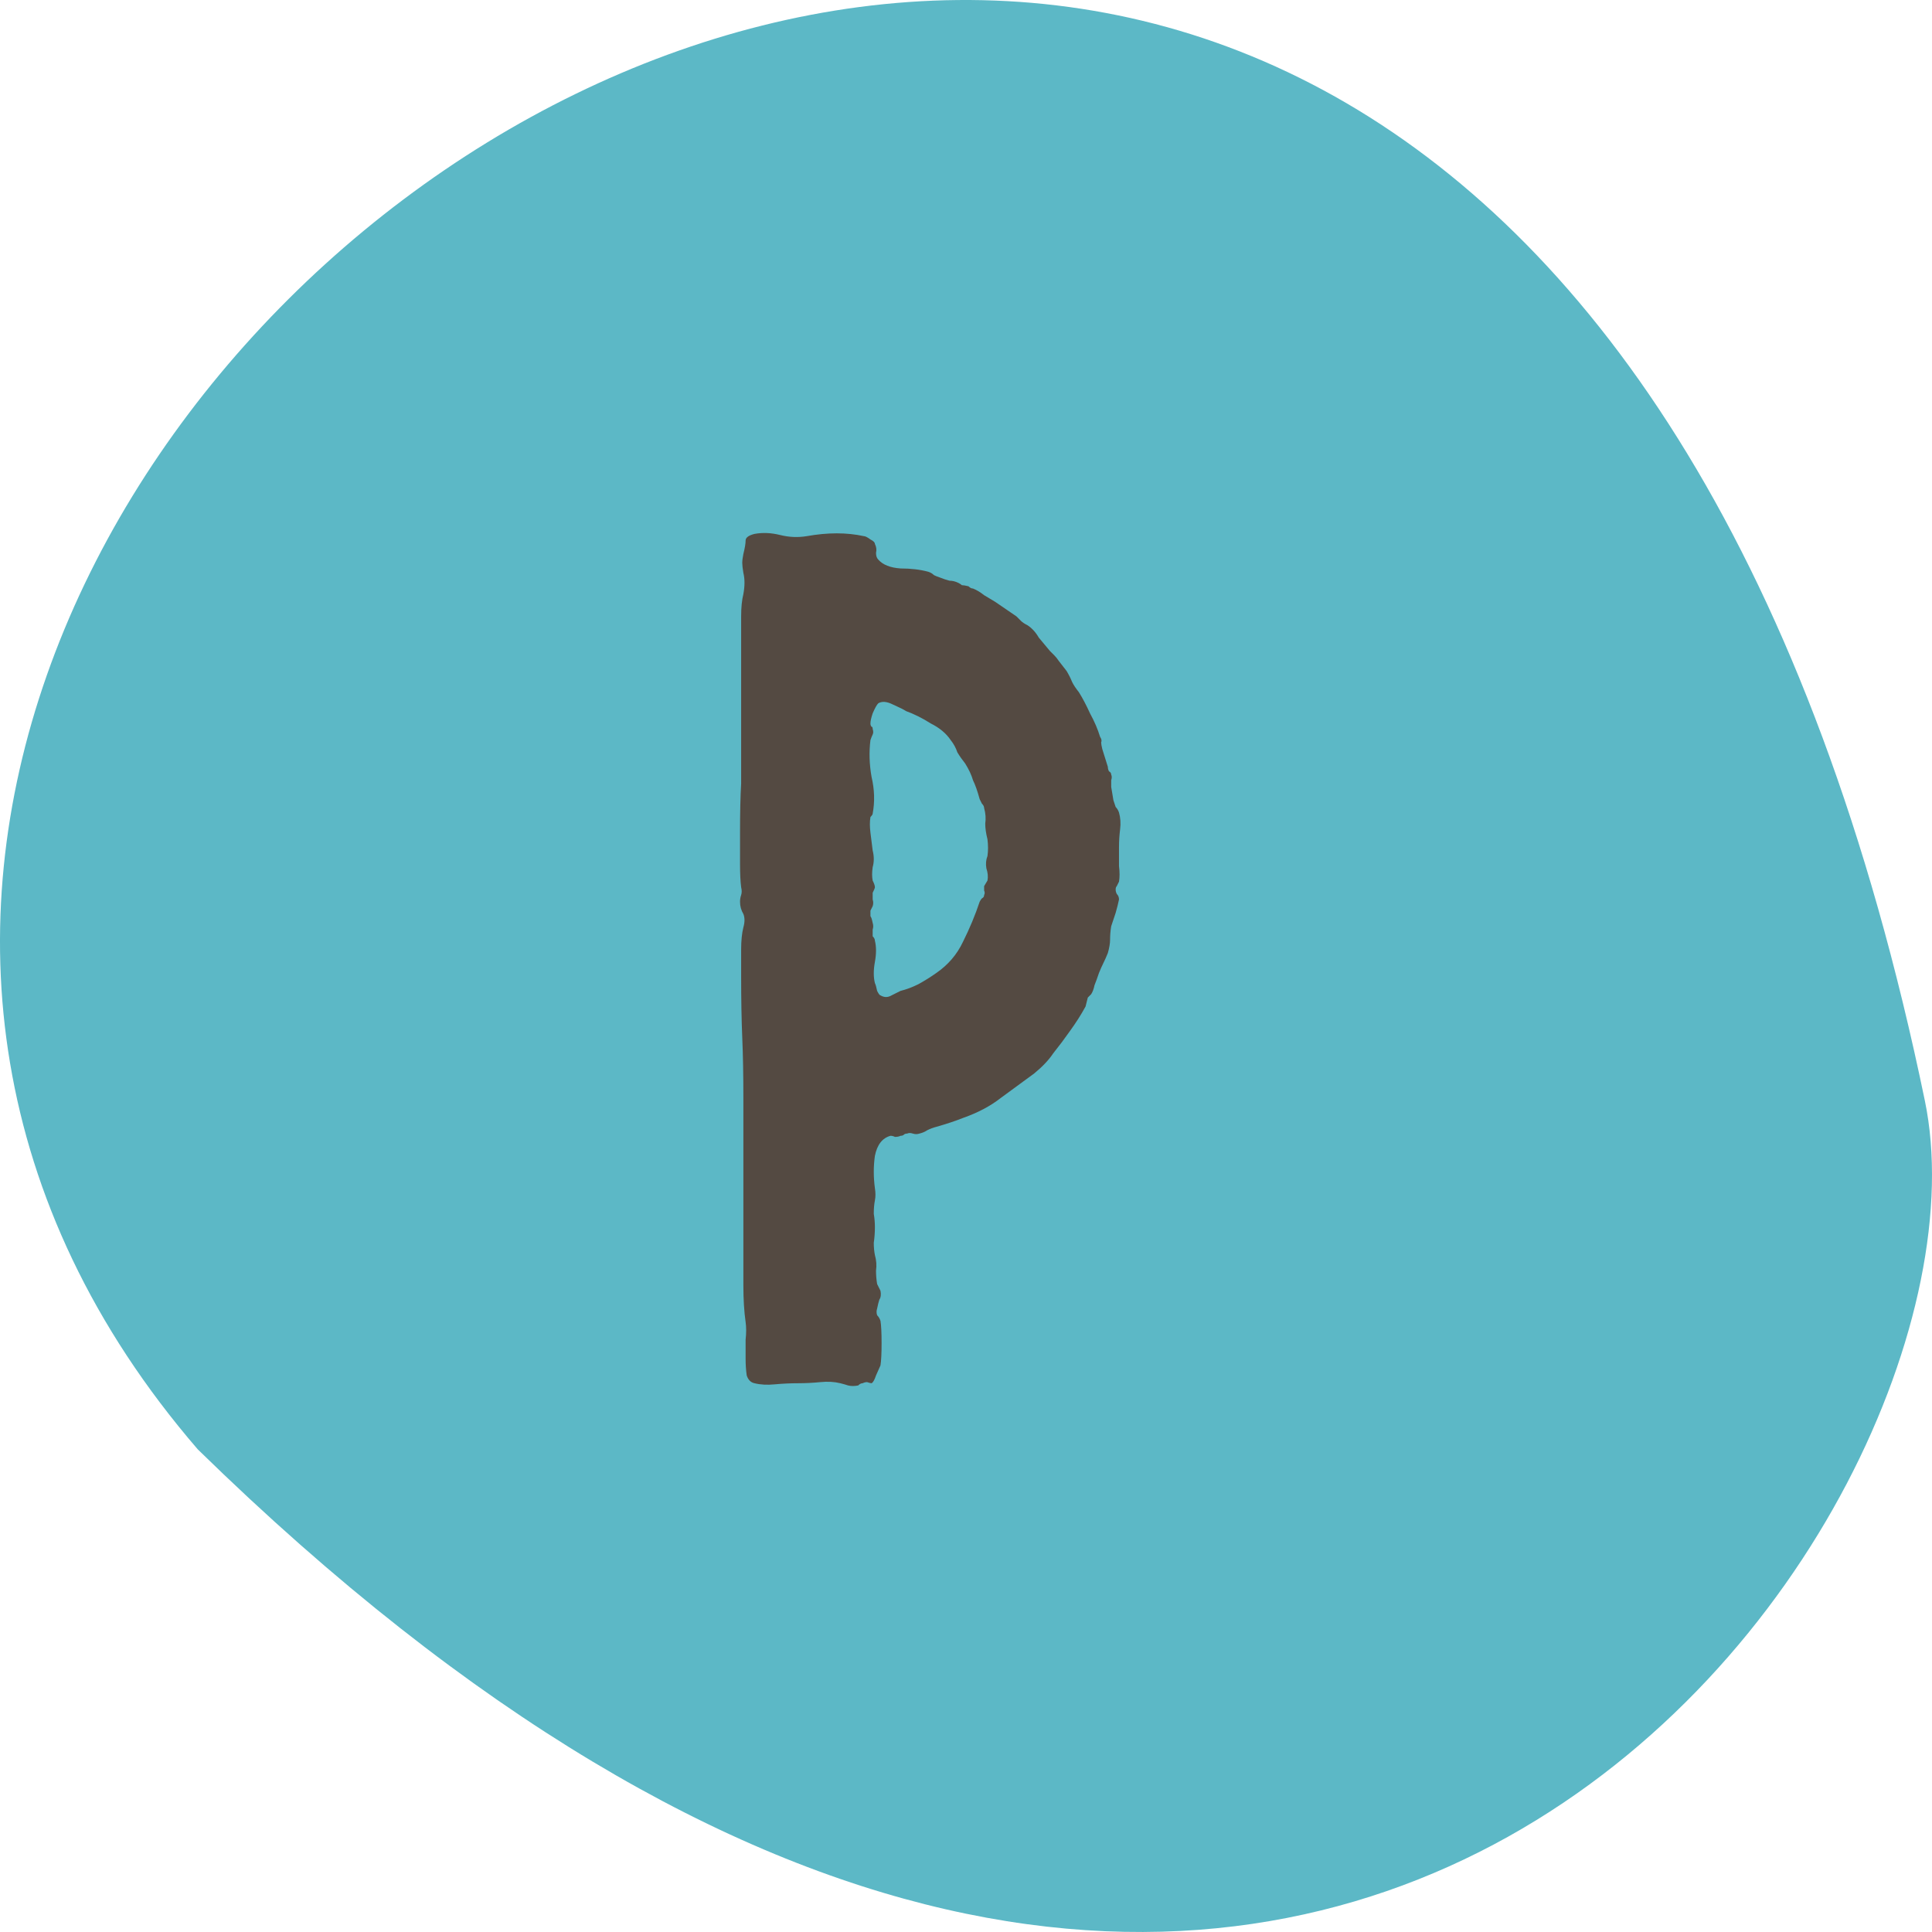 <?xml version="1.0" encoding="UTF-8"?> <svg xmlns="http://www.w3.org/2000/svg" width="260" height="260" viewBox="0 0 260 260" fill="none"><path fill-rule="evenodd" clip-rule="evenodd" d="M26.614 195.047C-87.534 62.655 198.751 -143.284 259.04 148.133C270.696 204.403 175.22 340.377 26.614 195.047Z" fill="#5CB8C6"></path><path d="M101.54 71.85C102.64 71.65 103.79 71.7 104.99 72C106.19 72.3 107.39 72.35 108.59 72.15C111.39 71.65 113.94 71.65 116.24 72.15C116.44 72.15 116.74 72.3 117.14 72.6C117.54 72.8 117.74 73 117.74 73.2C117.94 73.6 117.99 74 117.89 74.4C117.89 74.8 117.99 75.1 118.19 75.3C118.79 76 119.79 76.4 121.19 76.5C122.59 76.5 123.84 76.65 124.94 76.95C125.24 77.05 125.49 77.2 125.69 77.4C125.89 77.5 126.14 77.6 126.44 77.7C126.94 77.9 127.39 78.05 127.79 78.15C128.19 78.15 128.59 78.25 128.99 78.45C129.19 78.55 129.34 78.65 129.44 78.75C129.64 78.75 129.94 78.8 130.34 78.9C130.54 79.1 130.74 79.2 130.94 79.2C131.44 79.4 131.94 79.7 132.44 80.1C132.94 80.4 133.44 80.7 133.94 81L136.79 82.95C136.99 83.15 137.19 83.35 137.39 83.55C137.59 83.75 137.89 83.95 138.29 84.15C138.89 84.55 139.39 85.1 139.79 85.8C140.29 86.4 140.79 87 141.29 87.6C141.49 87.8 141.69 88 141.89 88.2C142.09 88.4 142.29 88.65 142.49 88.95L143.54 90.3C143.84 90.8 144.09 91.3 144.29 91.8C144.49 92.2 144.79 92.65 145.19 93.15C145.69 93.95 146.19 94.9 146.69 96C147.29 97.1 147.74 98.15 148.04 99.15C148.24 99.45 148.29 99.7 148.19 99.9C148.19 100.1 148.24 100.4 148.34 100.8L149.09 103.2C149.09 103.4 149.14 103.6 149.24 103.8C149.44 103.9 149.54 104.05 149.54 104.25C149.64 104.45 149.64 104.7 149.54 105C149.54 105.3 149.54 105.6 149.54 105.9L149.84 107.7C149.94 108 150.04 108.3 150.14 108.6C150.34 108.8 150.49 109.05 150.59 109.35C150.79 110.05 150.84 110.8 150.74 111.6C150.64 112.4 150.59 113.2 150.59 114C150.59 114.8 150.59 115.65 150.59 116.55C150.69 117.35 150.69 118.05 150.59 118.65C150.49 118.85 150.39 119.05 150.29 119.25C150.19 119.35 150.14 119.5 150.14 119.7C150.14 119.9 150.19 120.1 150.29 120.3C150.49 120.5 150.59 120.75 150.59 121.05C150.49 121.55 150.34 122.15 150.14 122.85C149.94 123.45 149.74 124.05 149.54 124.65C149.44 125.25 149.39 125.85 149.39 126.45C149.39 126.95 149.29 127.55 149.09 128.25C148.89 128.75 148.69 129.2 148.49 129.6C148.29 130 148.09 130.45 147.89 130.95C147.69 131.55 147.49 132.1 147.29 132.6C147.19 133.1 147.04 133.5 146.84 133.8C146.84 133.8 146.69 133.95 146.39 134.25L146.09 135.45C145.49 136.55 144.79 137.65 143.99 138.75C143.29 139.75 142.54 140.75 141.74 141.75C141.14 142.65 140.29 143.55 139.19 144.45C137.69 145.55 136.19 146.65 134.69 147.75C133.29 148.85 131.59 149.75 129.59 150.45C129.09 150.65 128.54 150.85 127.94 151.05C127.34 151.25 126.69 151.45 125.99 151.65C125.59 151.75 125.19 151.9 124.79 152.1C124.49 152.3 124.14 152.45 123.74 152.55C123.44 152.65 123.14 152.65 122.84 152.55C122.54 152.45 122.29 152.45 122.09 152.55C121.89 152.55 121.74 152.6 121.64 152.7C121.54 152.8 121.39 152.85 121.19 152.85C120.99 152.95 120.74 153 120.44 153C120.24 152.9 120.04 152.85 119.84 152.85C118.74 153.15 118.04 154.05 117.74 155.55C117.54 156.95 117.54 158.4 117.74 159.9C117.84 160.5 117.84 161.05 117.74 161.55C117.64 162.05 117.59 162.65 117.59 163.35C117.69 163.95 117.74 164.55 117.74 165.15C117.74 165.85 117.69 166.55 117.59 167.25C117.59 167.85 117.64 168.4 117.74 168.9C117.94 169.6 117.99 170.3 117.89 171C117.89 171.6 117.94 172.2 118.04 172.8L118.49 173.7C118.59 174.2 118.54 174.6 118.34 174.9C118.24 175.2 118.14 175.6 118.04 176.1C117.94 176.4 117.94 176.7 118.04 177C118.24 177.2 118.39 177.45 118.49 177.75C118.59 178.35 118.64 179.35 118.64 180.75C118.64 182.15 118.59 183.15 118.49 183.75C118.39 183.95 118.19 184.4 117.89 185.1C117.69 185.7 117.49 186.05 117.29 186.15C117.19 186.15 116.99 186.1 116.69 186C116.49 186 116.29 186.05 116.09 186.15C115.89 186.15 115.69 186.25 115.49 186.45C114.99 186.55 114.54 186.55 114.14 186.45C113.84 186.35 113.49 186.25 113.09 186.15C112.29 185.95 111.39 185.9 110.39 186C109.39 186.1 108.39 186.15 107.39 186.15C106.39 186.15 105.34 186.2 104.24 186.3C103.24 186.4 102.34 186.35 101.54 186.15C101.04 186.05 100.69 185.7 100.49 185.1C100.39 184.4 100.34 183.65 100.34 182.85C100.34 182.05 100.34 181.2 100.34 180.3C100.44 179.4 100.44 178.6 100.34 177.9C100.14 176.5 100.04 174.85 100.04 172.95C100.04 170.95 100.04 169.1 100.04 167.4V147.75C100.04 144.65 99.99 141.95 99.89 139.65C99.79 137.25 99.74 134.5 99.74 131.4C99.74 130.2 99.74 129 99.74 127.8C99.74 126.6 99.84 125.6 100.04 124.8C100.24 124.1 100.24 123.5 100.04 123C99.74 122.5 99.59 121.95 99.59 121.35C99.59 121.05 99.64 120.75 99.74 120.45C99.84 120.15 99.84 119.8 99.74 119.4C99.64 118.6 99.59 117.55 99.59 116.25C99.59 114.85 99.59 113.45 99.59 112.05C99.59 109.35 99.64 107.15 99.74 105.45C99.74 103.75 99.74 101.55 99.74 98.85V86.7C99.74 85.4 99.74 84.15 99.74 82.95C99.74 81.75 99.84 80.75 100.04 79.95C100.24 78.85 100.24 77.9 100.04 77.1C99.94 76.5 99.89 76.05 99.89 75.75C99.89 75.45 99.94 75.05 100.04 74.55C100.24 73.75 100.34 73.15 100.34 72.75C100.34 72.35 100.74 72.05 101.54 71.85ZM117.14 97.35C117.14 97.55 117.19 97.7 117.29 97.8C117.39 97.8 117.44 97.9 117.44 98.1C117.54 98.4 117.54 98.65 117.44 98.85C117.34 99.05 117.24 99.3 117.14 99.6C116.94 101.2 116.99 102.85 117.29 104.55C117.69 106.25 117.74 107.9 117.44 109.5C117.44 109.6 117.34 109.75 117.14 109.95C117.04 110.55 117.04 111.25 117.14 112.05C117.24 112.85 117.34 113.65 117.44 114.45C117.64 115.25 117.64 116 117.44 116.7C117.34 117.4 117.34 118 117.44 118.5C117.64 118.9 117.74 119.2 117.74 119.4C117.74 119.5 117.64 119.75 117.44 120.15C117.44 120.45 117.44 120.75 117.44 121.05C117.54 121.35 117.54 121.65 117.44 121.95C117.44 121.95 117.34 122.15 117.14 122.55C117.14 122.85 117.14 123.1 117.14 123.3C117.24 123.4 117.34 123.7 117.44 124.2C117.54 124.5 117.54 124.8 117.44 125.1C117.44 125.4 117.44 125.7 117.44 126C117.64 126.2 117.74 126.4 117.74 126.6C117.94 127.4 117.94 128.35 117.74 129.45C117.54 130.55 117.54 131.5 117.74 132.3C117.84 132.5 117.94 132.85 118.04 133.35C118.24 133.75 118.39 133.95 118.49 133.95C118.99 134.25 119.49 134.25 119.99 133.95C120.59 133.65 120.99 133.45 121.19 133.35C121.99 133.15 122.79 132.85 123.59 132.45C124.49 131.95 125.29 131.45 125.99 130.95C127.59 129.85 128.79 128.45 129.59 126.75C130.49 124.95 131.24 123.15 131.84 121.35C131.94 121.15 132.04 121 132.14 120.9C132.34 120.8 132.44 120.65 132.44 120.45C132.54 120.25 132.54 120.05 132.44 119.85C132.44 119.65 132.44 119.45 132.44 119.25L132.89 118.5C132.99 118 132.94 117.45 132.74 116.85C132.64 116.25 132.69 115.7 132.89 115.2C132.99 114.5 132.99 113.75 132.89 112.95C132.69 112.15 132.59 111.45 132.59 110.85C132.69 110.15 132.64 109.45 132.44 108.75C132.44 108.55 132.34 108.35 132.14 108.15C132.04 107.95 131.94 107.75 131.84 107.55C131.54 106.45 131.24 105.6 130.94 105C130.74 104.3 130.39 103.55 129.89 102.75C129.49 102.25 129.14 101.75 128.84 101.25C128.64 100.65 128.34 100.1 127.94 99.6C127.34 98.7 126.44 97.95 125.24 97.35C124.14 96.65 123.04 96.1 121.94 95.7C121.64 95.5 121.04 95.2 120.14 94.8C119.34 94.4 118.69 94.35 118.19 94.65C117.99 94.85 117.74 95.3 117.44 96C117.24 96.6 117.14 97.05 117.14 97.35Z" fill="#544A42"></path></svg> 